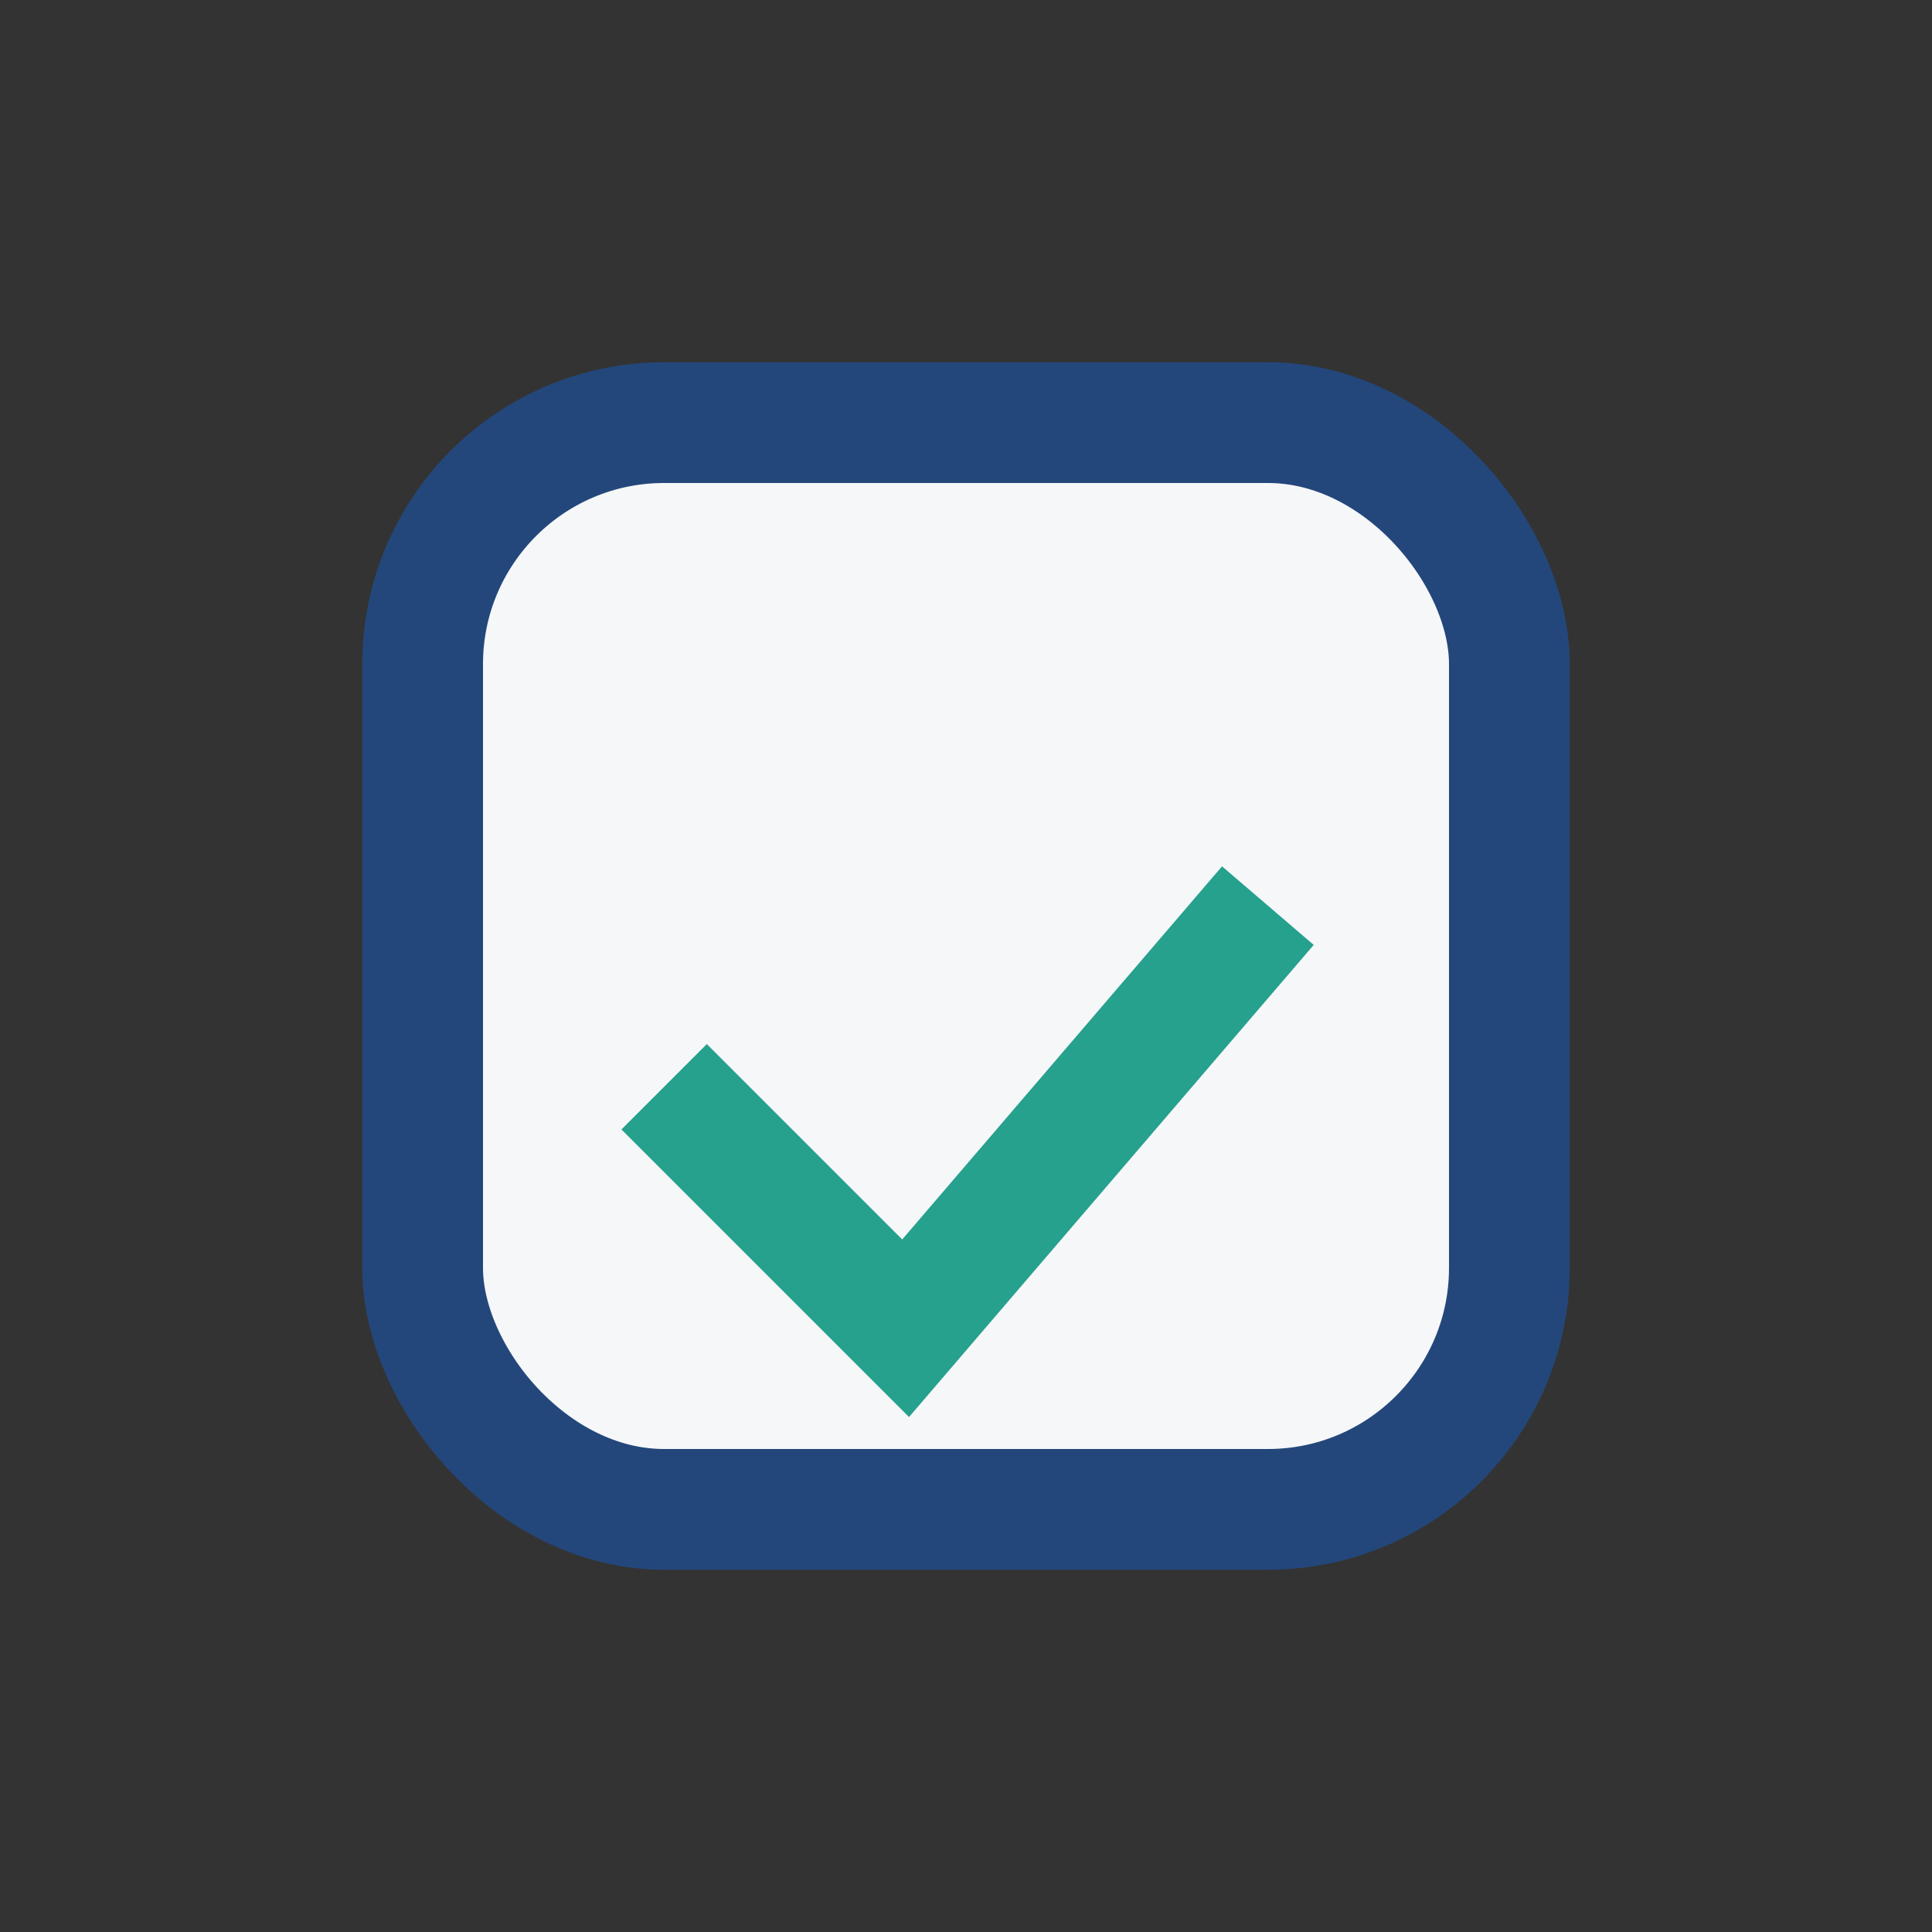 <?xml version="1.0" encoding="UTF-8"?>
<svg xmlns="http://www.w3.org/2000/svg" width="32" height="32" viewBox="0 0 32 32"><rect x="0" y="0" width="32" height="32" fill="#333333" stroke="none"/><rect x="7" y="7" width="18" height="18" rx="4" fill="#F6F7F9" stroke="#23477B" stroke-width="2"/><path d="M11 18l4 4 6-7" fill="none" stroke="#25A18E" stroke-width="2"/></svg>